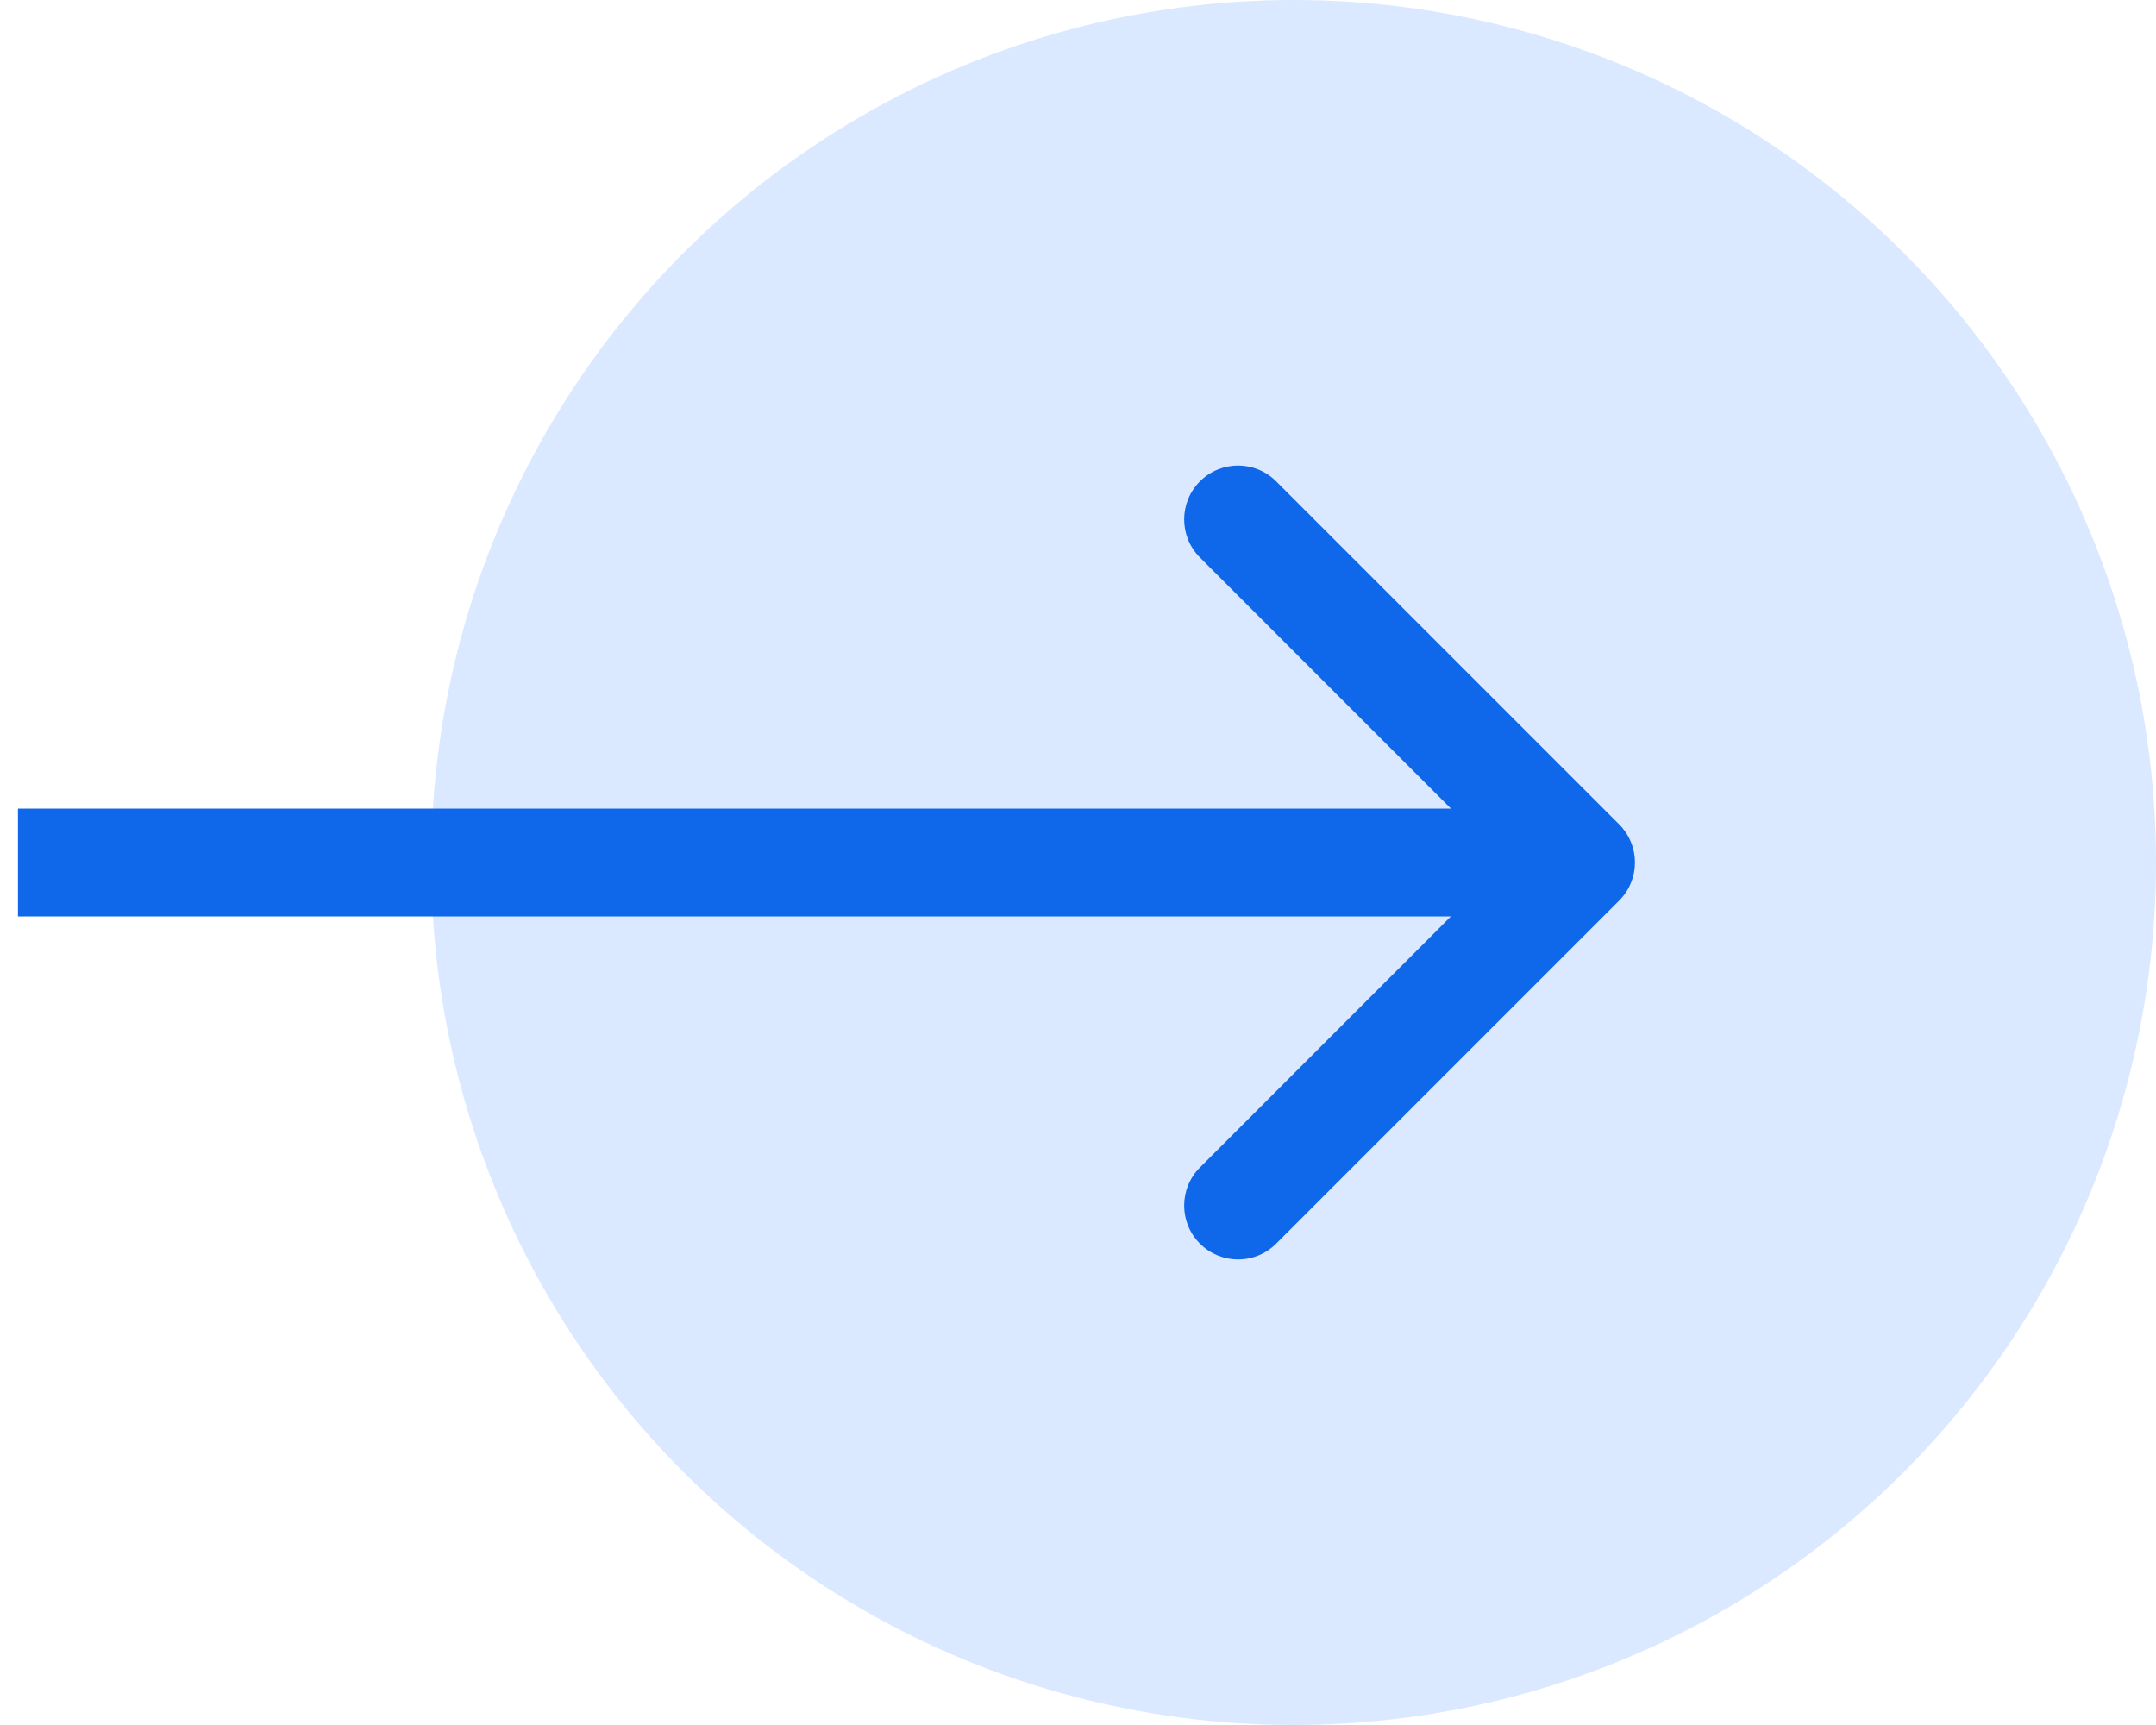 <?xml version="1.0" encoding="UTF-8"?>
<svg xmlns="http://www.w3.org/2000/svg" width="30" height="24" viewBox="0 0 30 24" fill="none">
  <circle cx="18" cy="12" r="12" fill="#DAE9FF"></circle>
  <path d="M1 11.25L0.25 11.25L0.25 12.75L1 12.75L1 11.25ZM22.53 12.53C22.823 12.237 22.823 11.763 22.53 11.47L17.757 6.697C17.465 6.404 16.99 6.404 16.697 6.697C16.404 6.99 16.404 7.464 16.697 7.757L20.939 12L16.697 16.243C16.404 16.535 16.404 17.01 16.697 17.303C16.99 17.596 17.465 17.596 17.757 17.303L22.53 12.53ZM1 12.75L22 12.75L22 11.25L1 11.25L1 12.75Z" fill="#0F67EA"></path>
</svg>
